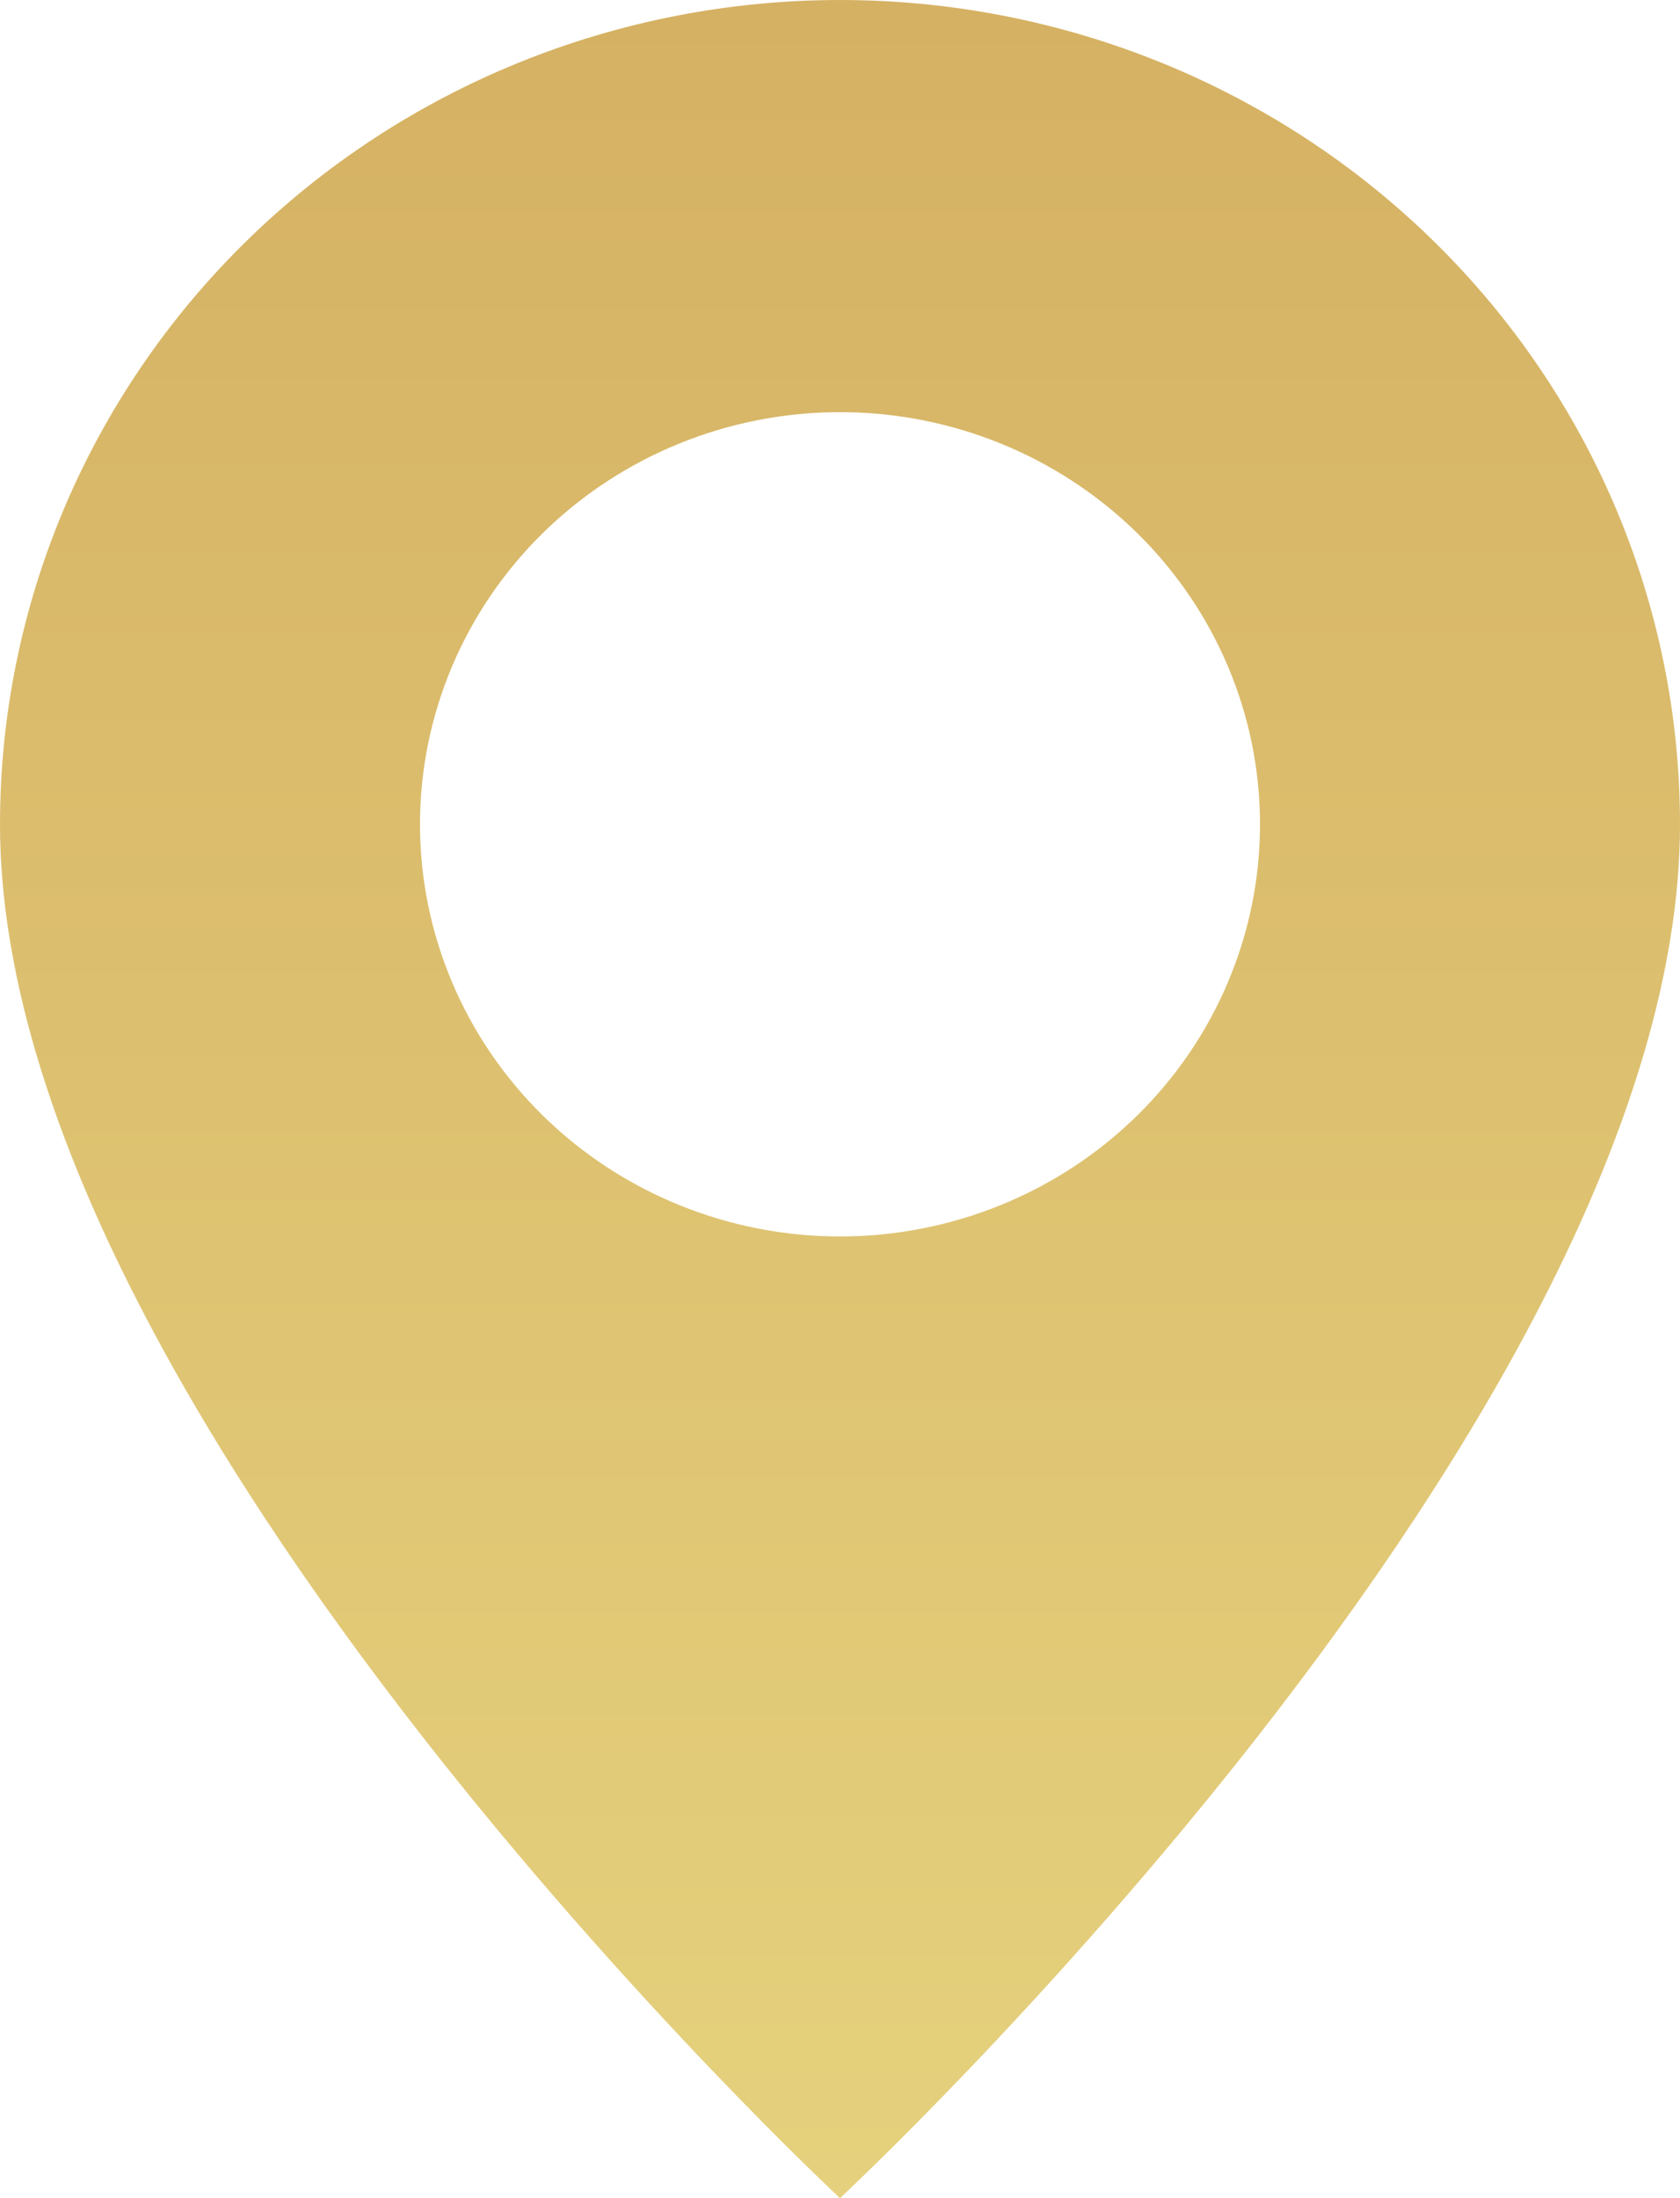 <svg width="26" height="34" viewBox="0 0 26 34" fill="none" xmlns="http://www.w3.org/2000/svg">
<path d="M13 34C13 34 26 21.917 26 12.75C26 9.368 24.63 6.125 22.192 3.734C19.754 1.343 16.448 0 13 0C9.552 0 6.246 1.343 3.808 3.734C1.37 6.125 5.13764e-08 9.368 0 12.75C0 21.917 13 34 13 34ZM13 19.125C11.276 19.125 9.623 18.453 8.404 17.258C7.185 16.062 6.5 14.441 6.5 12.75C6.5 11.059 7.185 9.438 8.404 8.242C9.623 7.047 11.276 6.375 13 6.375C14.724 6.375 16.377 7.047 17.596 8.242C18.815 9.438 19.5 11.059 19.5 12.75C19.5 14.441 18.815 16.062 17.596 17.258C16.377 18.453 14.724 19.125 13 19.125Z" fill="url(#paint0_linear_114_28)"/>
<defs>
<linearGradient id="paint0_linear_114_28" x1="13" y1="0" x2="13" y2="34" gradientUnits="userSpaceOnUse">
<stop stop-color="#D5B163"/>
<stop offset="1" stop-color="#E5D17D"/>
</linearGradient>
</defs>
</svg>
